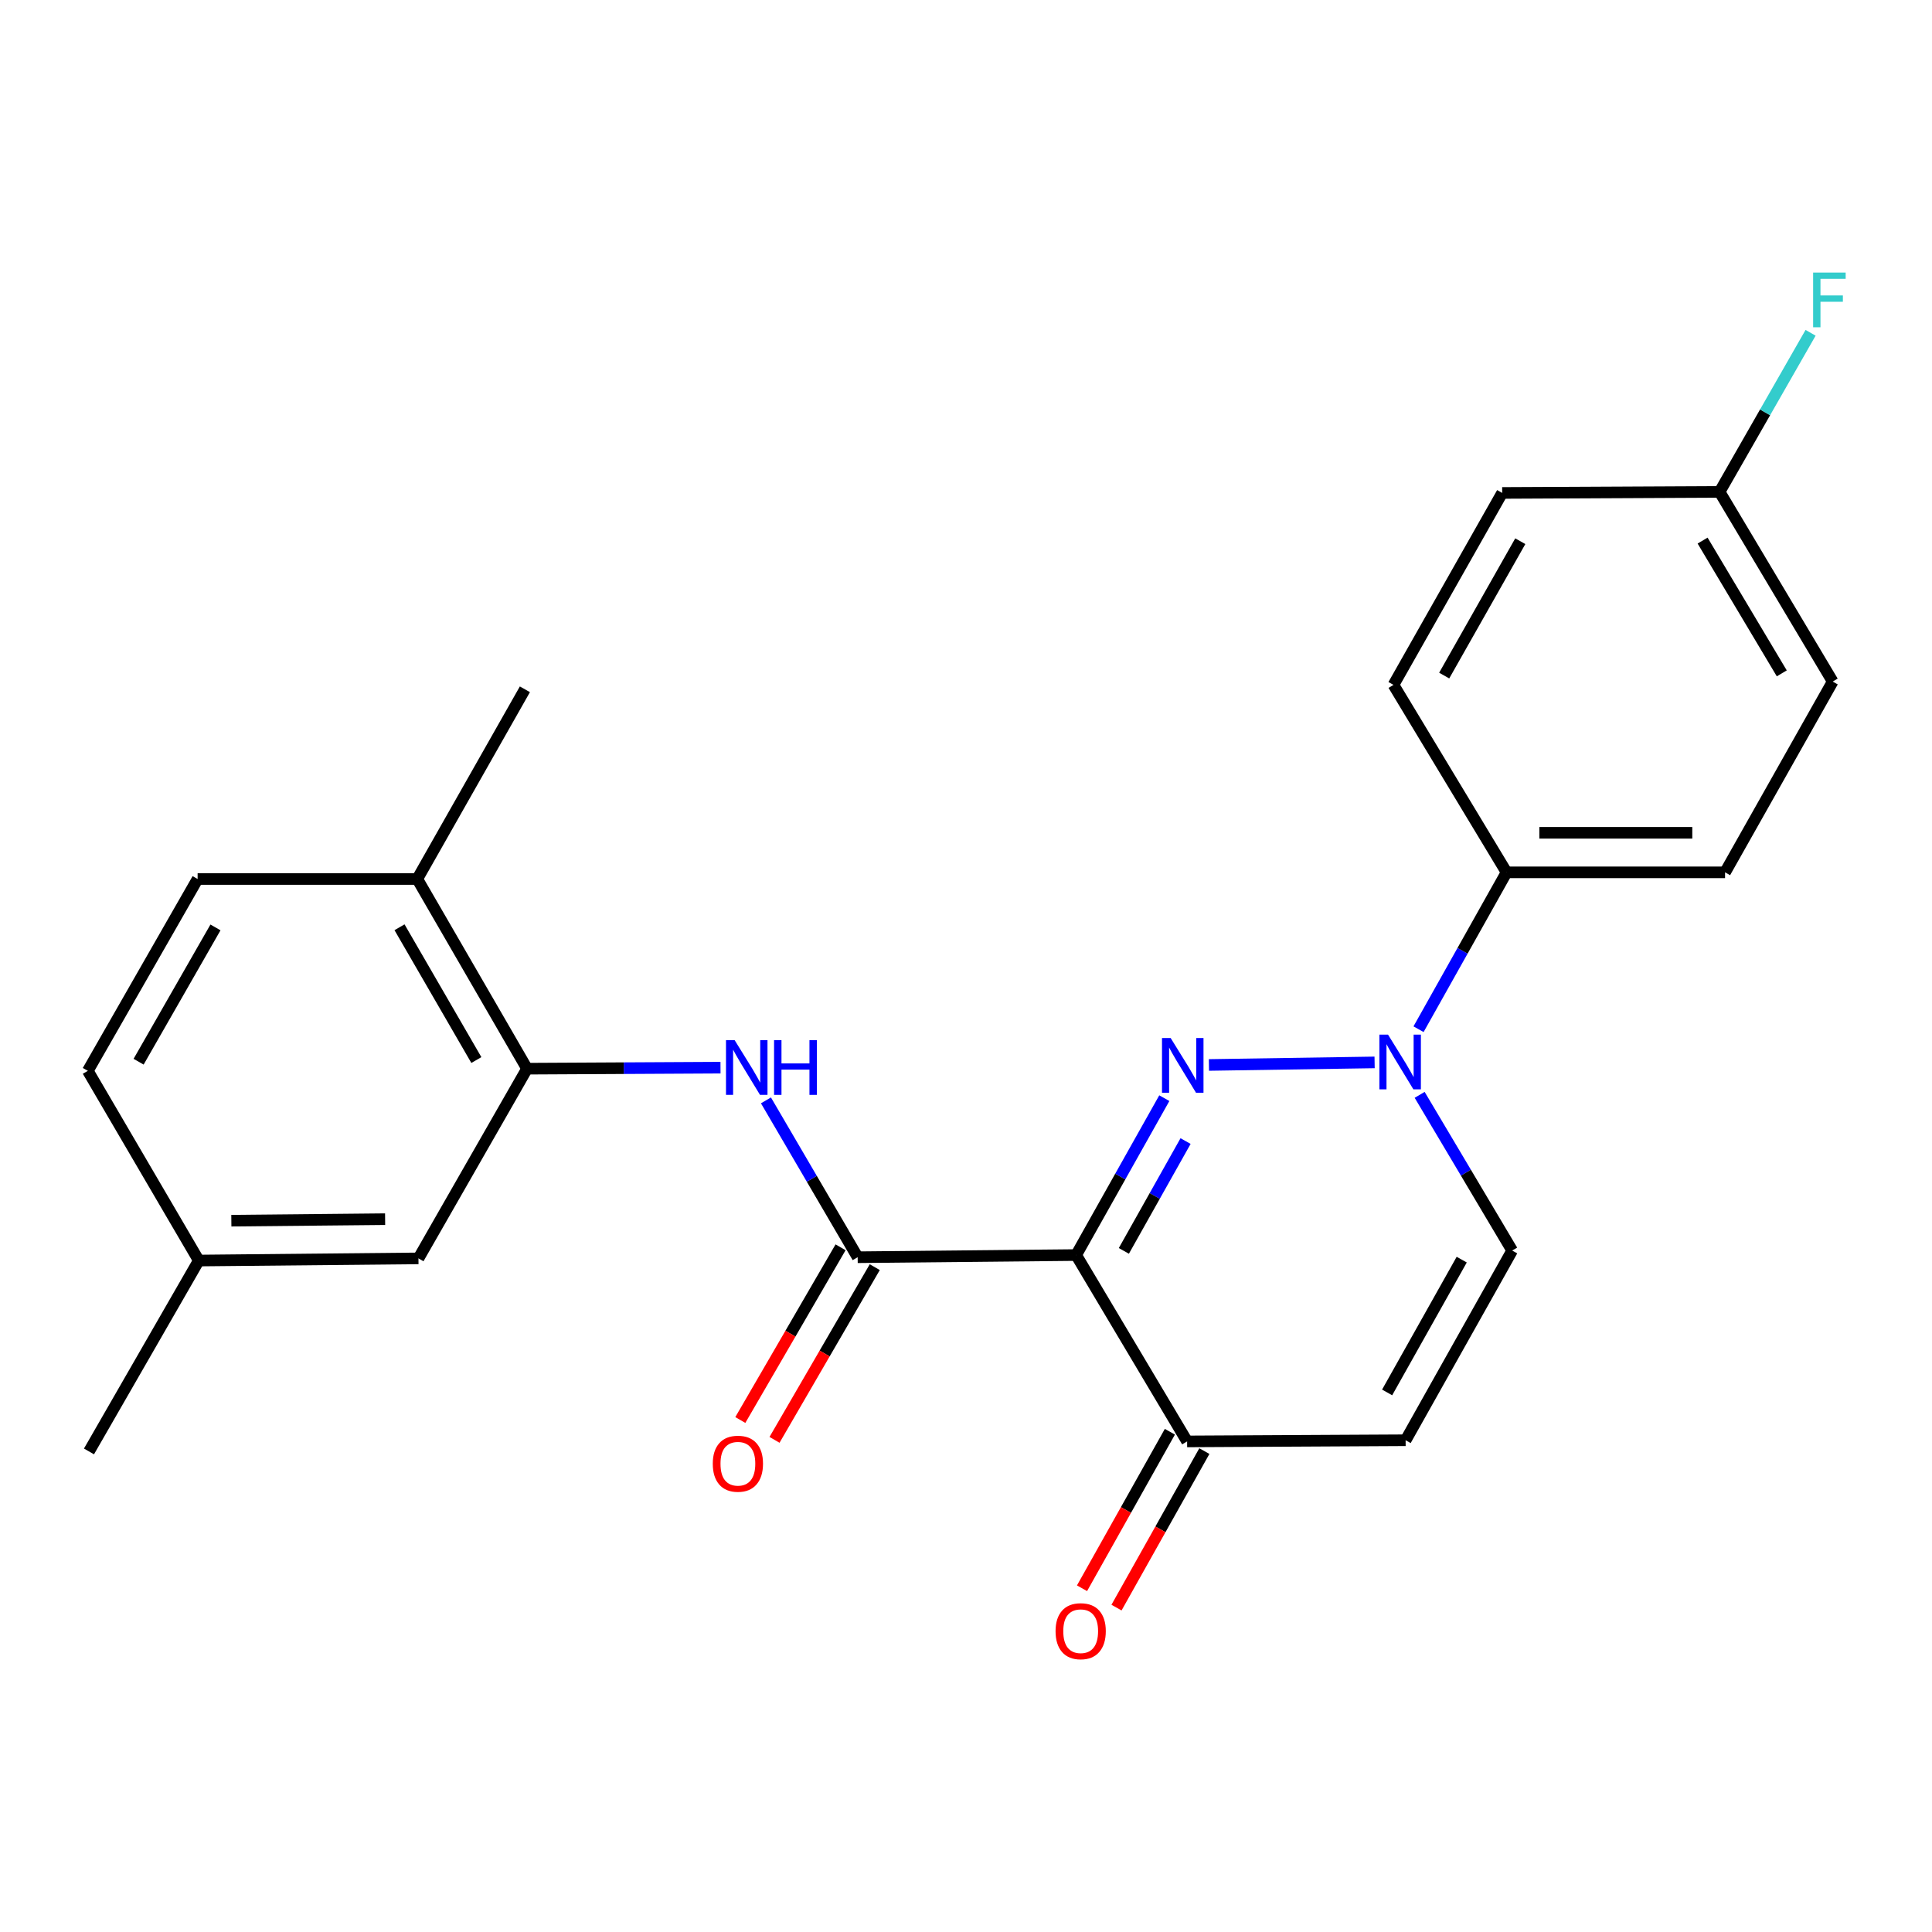<?xml version='1.0' encoding='iso-8859-1'?>
<svg version='1.1' baseProfile='full'
              xmlns='http://www.w3.org/2000/svg'
                      xmlns:rdkit='http://www.rdkit.org/xml'
                      xmlns:xlink='http://www.w3.org/1999/xlink'
                  xml:space='preserve'
width='1000px' height='1000px' viewBox='0 0 1000 1000'>
<!-- END OF HEADER -->
<rect style='opacity:1.0;fill:#FFFFFF;stroke:none' width='1000' height='1000' x='0' y='0'> </rect>
<path class='bond-0' d='M 602.649,568.408 L 579.832,609.01' style='fill:none;fill-rule:evenodd;stroke:#0000FF;stroke-width:6px;stroke-linecap:butt;stroke-linejoin:miter;stroke-opacity:1' />
<path class='bond-0' d='M 579.832,609.01 L 557.015,649.612' style='fill:none;fill-rule:evenodd;stroke:#000000;stroke-width:6px;stroke-linecap:butt;stroke-linejoin:miter;stroke-opacity:1' />
<path class='bond-0' d='M 613.648,590.616 L 597.676,619.038' style='fill:none;fill-rule:evenodd;stroke:#0000FF;stroke-width:6px;stroke-linecap:butt;stroke-linejoin:miter;stroke-opacity:1' />
<path class='bond-0' d='M 597.676,619.038 L 581.704,647.459' style='fill:none;fill-rule:evenodd;stroke:#000000;stroke-width:6px;stroke-linecap:butt;stroke-linejoin:miter;stroke-opacity:1' />
<path class='bond-1' d='M 625.742,551.223 L 711.493,549.897' style='fill:none;fill-rule:evenodd;stroke:#0000FF;stroke-width:6px;stroke-linecap:butt;stroke-linejoin:miter;stroke-opacity:1' />
<path class='bond-2' d='M 557.015,649.612 L 443.928,650.738' style='fill:none;fill-rule:evenodd;stroke:#000000;stroke-width:6px;stroke-linecap:butt;stroke-linejoin:miter;stroke-opacity:1' />
<path class='bond-4' d='M 557.015,649.612 L 614.451,746.075' style='fill:none;fill-rule:evenodd;stroke:#000000;stroke-width:6px;stroke-linecap:butt;stroke-linejoin:miter;stroke-opacity:1' />
<path class='bond-6' d='M 734.809,566.691 L 758.755,606.986' style='fill:none;fill-rule:evenodd;stroke:#0000FF;stroke-width:6px;stroke-linecap:butt;stroke-linejoin:miter;stroke-opacity:1' />
<path class='bond-6' d='M 758.755,606.986 L 782.701,647.281' style='fill:none;fill-rule:evenodd;stroke:#000000;stroke-width:6px;stroke-linecap:butt;stroke-linejoin:miter;stroke-opacity:1' />
<path class='bond-8' d='M 734.234,532.718 L 757.018,492.121' style='fill:none;fill-rule:evenodd;stroke:#0000FF;stroke-width:6px;stroke-linecap:butt;stroke-linejoin:miter;stroke-opacity:1' />
<path class='bond-8' d='M 757.018,492.121 L 779.801,451.524' style='fill:none;fill-rule:evenodd;stroke:#000000;stroke-width:6px;stroke-linecap:butt;stroke-linejoin:miter;stroke-opacity:1' />
<path class='bond-3' d='M 443.928,650.738 L 420.192,610.144' style='fill:none;fill-rule:evenodd;stroke:#000000;stroke-width:6px;stroke-linecap:butt;stroke-linejoin:miter;stroke-opacity:1' />
<path class='bond-3' d='M 420.192,610.144 L 396.456,569.551' style='fill:none;fill-rule:evenodd;stroke:#0000FF;stroke-width:6px;stroke-linecap:butt;stroke-linejoin:miter;stroke-opacity:1' />
<path class='bond-9' d='M 435.077,645.6 L 409.131,690.296' style='fill:none;fill-rule:evenodd;stroke:#000000;stroke-width:6px;stroke-linecap:butt;stroke-linejoin:miter;stroke-opacity:1' />
<path class='bond-9' d='M 409.131,690.296 L 383.185,734.992' style='fill:none;fill-rule:evenodd;stroke:#FF0000;stroke-width:6px;stroke-linecap:butt;stroke-linejoin:miter;stroke-opacity:1' />
<path class='bond-9' d='M 452.778,655.876 L 426.833,700.572' style='fill:none;fill-rule:evenodd;stroke:#000000;stroke-width:6px;stroke-linecap:butt;stroke-linejoin:miter;stroke-opacity:1' />
<path class='bond-9' d='M 426.833,700.572 L 400.887,745.268' style='fill:none;fill-rule:evenodd;stroke:#FF0000;stroke-width:6px;stroke-linecap:butt;stroke-linejoin:miter;stroke-opacity:1' />
<path class='bond-7' d='M 372.931,552.619 L 322.866,552.884' style='fill:none;fill-rule:evenodd;stroke:#0000FF;stroke-width:6px;stroke-linecap:butt;stroke-linejoin:miter;stroke-opacity:1' />
<path class='bond-7' d='M 322.866,552.884 L 272.801,553.15' style='fill:none;fill-rule:evenodd;stroke:#000000;stroke-width:6px;stroke-linecap:butt;stroke-linejoin:miter;stroke-opacity:1' />
<path class='bond-12' d='M 605.527,741.065 L 582.789,781.571' style='fill:none;fill-rule:evenodd;stroke:#000000;stroke-width:6px;stroke-linecap:butt;stroke-linejoin:miter;stroke-opacity:1' />
<path class='bond-12' d='M 582.789,781.571 L 560.051,822.077' style='fill:none;fill-rule:evenodd;stroke:#FF0000;stroke-width:6px;stroke-linecap:butt;stroke-linejoin:miter;stroke-opacity:1' />
<path class='bond-12' d='M 623.376,751.085 L 600.638,791.591' style='fill:none;fill-rule:evenodd;stroke:#000000;stroke-width:6px;stroke-linecap:butt;stroke-linejoin:miter;stroke-opacity:1' />
<path class='bond-12' d='M 600.638,791.591 L 577.9,832.097' style='fill:none;fill-rule:evenodd;stroke:#FF0000;stroke-width:6px;stroke-linecap:butt;stroke-linejoin:miter;stroke-opacity:1' />
<path class='bond-24' d='M 614.451,746.075 L 727.55,745.472' style='fill:none;fill-rule:evenodd;stroke:#000000;stroke-width:6px;stroke-linecap:butt;stroke-linejoin:miter;stroke-opacity:1' />
<path class='bond-5' d='M 727.55,745.472 L 782.701,647.281' style='fill:none;fill-rule:evenodd;stroke:#000000;stroke-width:6px;stroke-linecap:butt;stroke-linejoin:miter;stroke-opacity:1' />
<path class='bond-5' d='M 717.977,720.72 L 756.583,651.986' style='fill:none;fill-rule:evenodd;stroke:#000000;stroke-width:6px;stroke-linecap:butt;stroke-linejoin:miter;stroke-opacity:1' />
<path class='bond-10' d='M 272.801,553.15 L 215.979,454.97' style='fill:none;fill-rule:evenodd;stroke:#000000;stroke-width:6px;stroke-linecap:butt;stroke-linejoin:miter;stroke-opacity:1' />
<path class='bond-10' d='M 246.562,548.676 L 206.787,479.95' style='fill:none;fill-rule:evenodd;stroke:#000000;stroke-width:6px;stroke-linecap:butt;stroke-linejoin:miter;stroke-opacity:1' />
<path class='bond-11' d='M 272.801,553.15 L 216.593,651.341' style='fill:none;fill-rule:evenodd;stroke:#000000;stroke-width:6px;stroke-linecap:butt;stroke-linejoin:miter;stroke-opacity:1' />
<path class='bond-13' d='M 779.801,451.524 L 892.889,451.524' style='fill:none;fill-rule:evenodd;stroke:#000000;stroke-width:6px;stroke-linecap:butt;stroke-linejoin:miter;stroke-opacity:1' />
<path class='bond-13' d='M 796.765,431.056 L 875.926,431.056' style='fill:none;fill-rule:evenodd;stroke:#000000;stroke-width:6px;stroke-linecap:butt;stroke-linejoin:miter;stroke-opacity:1' />
<path class='bond-14' d='M 779.801,451.524 L 721.262,354.493' style='fill:none;fill-rule:evenodd;stroke:#000000;stroke-width:6px;stroke-linecap:butt;stroke-linejoin:miter;stroke-opacity:1' />
<path class='bond-15' d='M 215.979,454.97 L 102.288,454.97' style='fill:none;fill-rule:evenodd;stroke:#000000;stroke-width:6px;stroke-linecap:butt;stroke-linejoin:miter;stroke-opacity:1' />
<path class='bond-22' d='M 215.979,454.97 L 271.686,356.779' style='fill:none;fill-rule:evenodd;stroke:#000000;stroke-width:6px;stroke-linecap:butt;stroke-linejoin:miter;stroke-opacity:1' />
<path class='bond-16' d='M 216.593,651.341 L 102.891,652.455' style='fill:none;fill-rule:evenodd;stroke:#000000;stroke-width:6px;stroke-linecap:butt;stroke-linejoin:miter;stroke-opacity:1' />
<path class='bond-16' d='M 199.337,631.041 L 119.746,631.821' style='fill:none;fill-rule:evenodd;stroke:#000000;stroke-width:6px;stroke-linecap:butt;stroke-linejoin:miter;stroke-opacity:1' />
<path class='bond-19' d='M 892.889,451.524 L 948.608,352.776' style='fill:none;fill-rule:evenodd;stroke:#000000;stroke-width:6px;stroke-linecap:butt;stroke-linejoin:miter;stroke-opacity:1' />
<path class='bond-20' d='M 721.262,354.493 L 777.527,255.142' style='fill:none;fill-rule:evenodd;stroke:#000000;stroke-width:6px;stroke-linecap:butt;stroke-linejoin:miter;stroke-opacity:1' />
<path class='bond-20' d='M 747.512,349.677 L 786.898,280.131' style='fill:none;fill-rule:evenodd;stroke:#000000;stroke-width:6px;stroke-linecap:butt;stroke-linejoin:miter;stroke-opacity:1' />
<path class='bond-26' d='M 102.288,454.97 L 45.455,554.264' style='fill:none;fill-rule:evenodd;stroke:#000000;stroke-width:6px;stroke-linecap:butt;stroke-linejoin:miter;stroke-opacity:1' />
<path class='bond-26' d='M 111.527,480.032 L 71.744,549.538' style='fill:none;fill-rule:evenodd;stroke:#000000;stroke-width:6px;stroke-linecap:butt;stroke-linejoin:miter;stroke-opacity:1' />
<path class='bond-18' d='M 102.891,652.455 L 45.455,554.264' style='fill:none;fill-rule:evenodd;stroke:#000000;stroke-width:6px;stroke-linecap:butt;stroke-linejoin:miter;stroke-opacity:1' />
<path class='bond-23' d='M 102.891,652.455 L 46.057,751.26' style='fill:none;fill-rule:evenodd;stroke:#000000;stroke-width:6px;stroke-linecap:butt;stroke-linejoin:miter;stroke-opacity:1' />
<path class='bond-17' d='M 890.058,254.596 L 777.527,255.142' style='fill:none;fill-rule:evenodd;stroke:#000000;stroke-width:6px;stroke-linecap:butt;stroke-linejoin:miter;stroke-opacity:1' />
<path class='bond-21' d='M 890.058,254.596 L 913.606,213.426' style='fill:none;fill-rule:evenodd;stroke:#000000;stroke-width:6px;stroke-linecap:butt;stroke-linejoin:miter;stroke-opacity:1' />
<path class='bond-21' d='M 913.606,213.426 L 937.155,172.256' style='fill:none;fill-rule:evenodd;stroke:#33CCCC;stroke-width:6px;stroke-linecap:butt;stroke-linejoin:miter;stroke-opacity:1' />
<path class='bond-25' d='M 890.058,254.596 L 948.608,352.776' style='fill:none;fill-rule:evenodd;stroke:#000000;stroke-width:6px;stroke-linecap:butt;stroke-linejoin:miter;stroke-opacity:1' />
<path class='bond-25' d='M 881.261,279.807 L 922.246,348.533' style='fill:none;fill-rule:evenodd;stroke:#000000;stroke-width:6px;stroke-linecap:butt;stroke-linejoin:miter;stroke-opacity:1' />
<path  class='atom-0' d='M 605.929 537.273
L 615.209 552.273
Q 616.129 553.753, 617.609 556.433
Q 619.089 559.113, 619.169 559.273
L 619.169 537.273
L 622.929 537.273
L 622.929 565.593
L 619.049 565.593
L 609.089 549.193
Q 607.929 547.273, 606.689 545.073
Q 605.489 542.873, 605.129 542.193
L 605.129 565.593
L 601.449 565.593
L 601.449 537.273
L 605.929 537.273
' fill='#0000FF'/>
<path  class='atom-2' d='M 718.448 535.533
L 727.728 550.533
Q 728.648 552.013, 730.128 554.693
Q 731.608 557.373, 731.688 557.533
L 731.688 535.533
L 735.448 535.533
L 735.448 563.853
L 731.568 563.853
L 721.608 547.453
Q 720.448 545.533, 719.208 543.333
Q 718.008 541.133, 717.648 540.453
L 717.648 563.853
L 713.968 563.853
L 713.968 535.533
L 718.448 535.533
' fill='#0000FF'/>
<path  class='atom-4' d='M 380.254 538.387
L 389.534 553.387
Q 390.454 554.867, 391.934 557.547
Q 393.414 560.227, 393.494 560.387
L 393.494 538.387
L 397.254 538.387
L 397.254 566.707
L 393.374 566.707
L 383.414 550.307
Q 382.254 548.387, 381.014 546.187
Q 379.814 543.987, 379.454 543.307
L 379.454 566.707
L 375.774 566.707
L 375.774 538.387
L 380.254 538.387
' fill='#0000FF'/>
<path  class='atom-4' d='M 400.654 538.387
L 404.494 538.387
L 404.494 550.427
L 418.974 550.427
L 418.974 538.387
L 422.814 538.387
L 422.814 566.707
L 418.974 566.707
L 418.974 553.627
L 404.494 553.627
L 404.494 566.707
L 400.654 566.707
L 400.654 538.387
' fill='#0000FF'/>
<path  class='atom-10' d='M 368.931 757.617
Q 368.931 750.817, 372.291 747.017
Q 375.651 743.217, 381.931 743.217
Q 388.211 743.217, 391.571 747.017
Q 394.931 750.817, 394.931 757.617
Q 394.931 764.497, 391.531 768.417
Q 388.131 772.297, 381.931 772.297
Q 375.691 772.297, 372.291 768.417
Q 368.931 764.537, 368.931 757.617
M 381.931 769.097
Q 386.251 769.097, 388.571 766.217
Q 390.931 763.297, 390.931 757.617
Q 390.931 752.057, 388.571 749.257
Q 386.251 746.417, 381.931 746.417
Q 377.611 746.417, 375.251 749.217
Q 372.931 752.017, 372.931 757.617
Q 372.931 763.337, 375.251 766.217
Q 377.611 769.097, 381.931 769.097
' fill='#FF0000'/>
<path  class='atom-13' d='M 546.358 844.301
Q 546.358 837.501, 549.718 833.701
Q 553.078 829.901, 559.358 829.901
Q 565.638 829.901, 568.998 833.701
Q 572.358 837.501, 572.358 844.301
Q 572.358 851.181, 568.958 855.101
Q 565.558 858.981, 559.358 858.981
Q 553.118 858.981, 549.718 855.101
Q 546.358 851.221, 546.358 844.301
M 559.358 855.781
Q 563.678 855.781, 565.998 852.901
Q 568.358 849.981, 568.358 844.301
Q 568.358 838.741, 565.998 835.941
Q 563.678 833.101, 559.358 833.101
Q 555.038 833.101, 552.678 835.901
Q 550.358 838.701, 550.358 844.301
Q 550.358 850.021, 552.678 852.901
Q 555.038 855.781, 559.358 855.781
' fill='#FF0000'/>
<path  class='atom-22' d='M 938.471 141.074
L 955.311 141.074
L 955.311 144.314
L 942.271 144.314
L 942.271 152.914
L 953.871 152.914
L 953.871 156.194
L 942.271 156.194
L 942.271 169.394
L 938.471 169.394
L 938.471 141.074
' fill='#33CCCC'/>
</svg>
